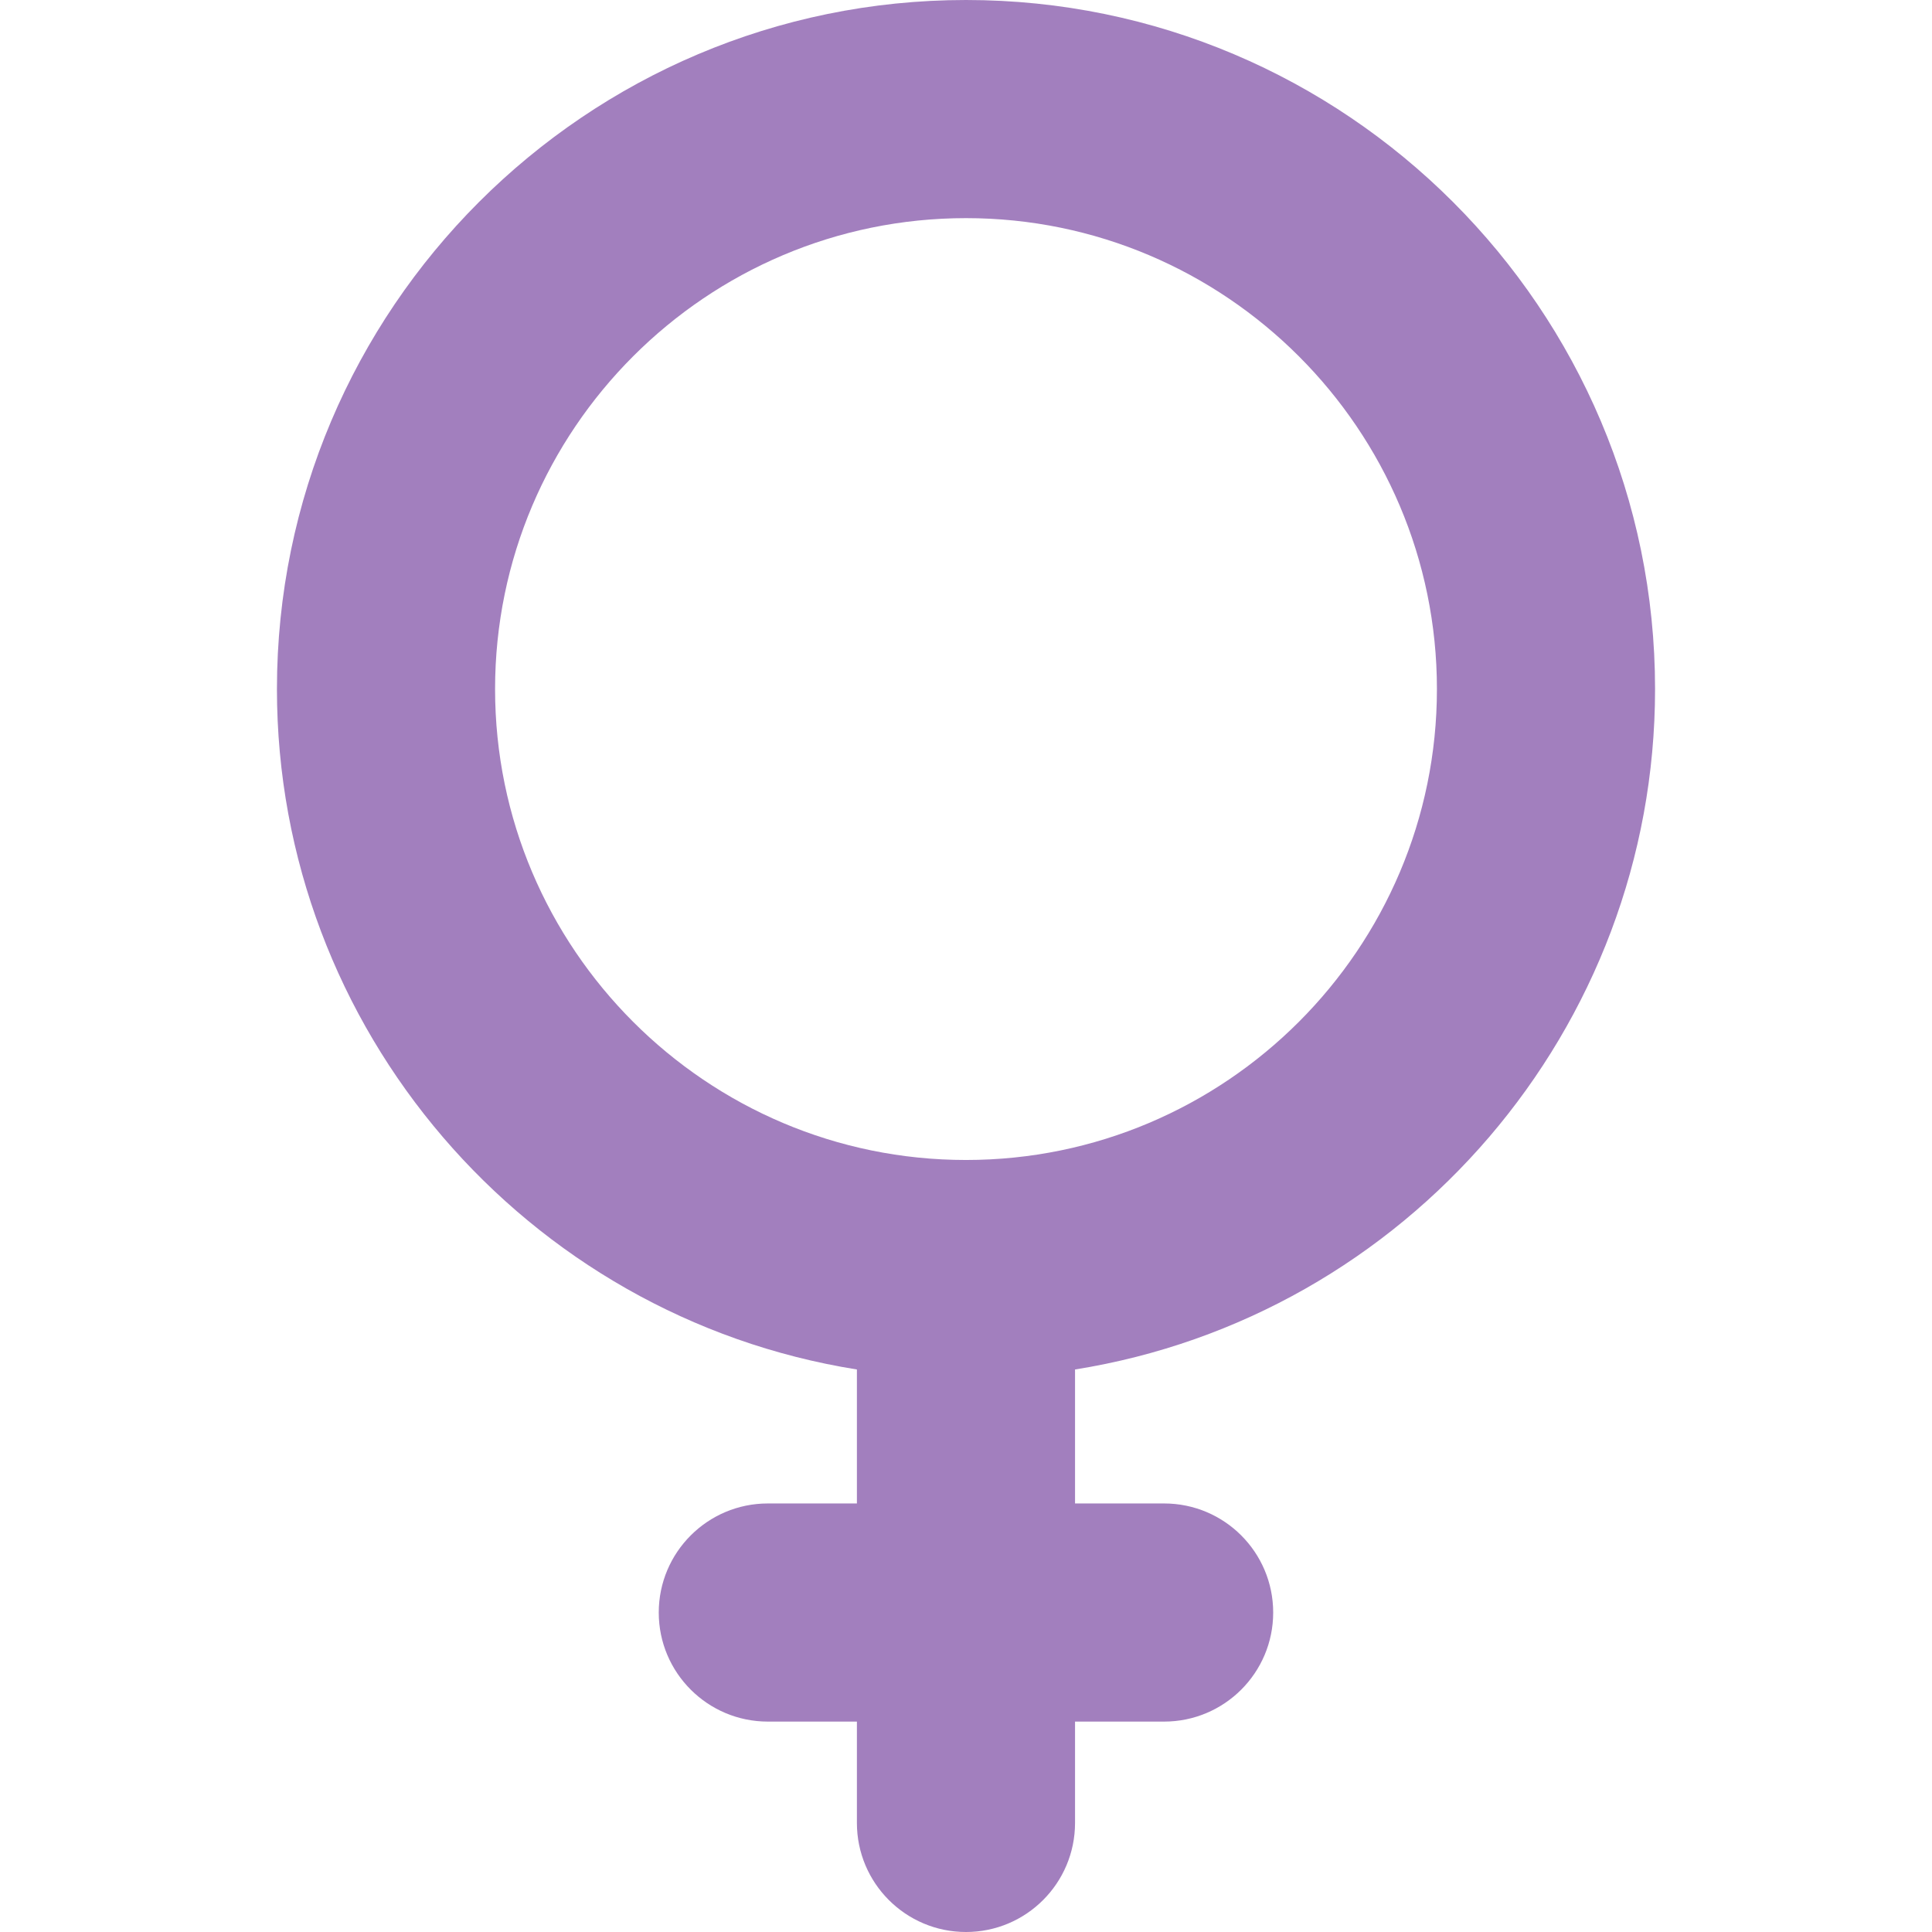 <?xml version="1.0" encoding="UTF-8"?> <svg xmlns="http://www.w3.org/2000/svg" width="32" height="32" viewBox="0 0 32 32" fill="none"> <g clip-path="url(#clip0_5_56)"> <path fill-rule="evenodd" clip-rule="evenodd" d="M17.806 22.683V24.902H19.281C20.279 24.902 21.088 25.711 21.088 26.709C21.088 27.706 20.279 28.515 19.281 28.515H17.806V30.193C17.806 31.191 16.997 32 16 32C15.002 32 14.193 31.191 14.193 30.193V28.515H12.718C11.721 28.515 10.911 27.706 10.911 26.709C10.911 25.711 11.721 24.902 12.718 24.902H14.193V22.683C8.712 21.809 4.587 17.046 4.587 11.413C4.587 5.12 9.706 0 16 0C22.294 0 27.413 5.119 27.413 11.413C27.413 17.046 23.288 21.809 17.806 22.683ZM8.2 11.413C8.2 15.713 11.7 19.213 16 19.213C20.3 19.213 23.8 15.714 23.8 11.413C23.8 7.113 20.3 3.613 16 3.613C11.7 3.613 8.2 7.113 8.2 11.413Z" fill="#A27FBE"></path> </g> <defs> <clipPath id="clip0_5_56"> <rect width="32" height="32" fill="white"></rect> </clipPath> </defs> </svg> 